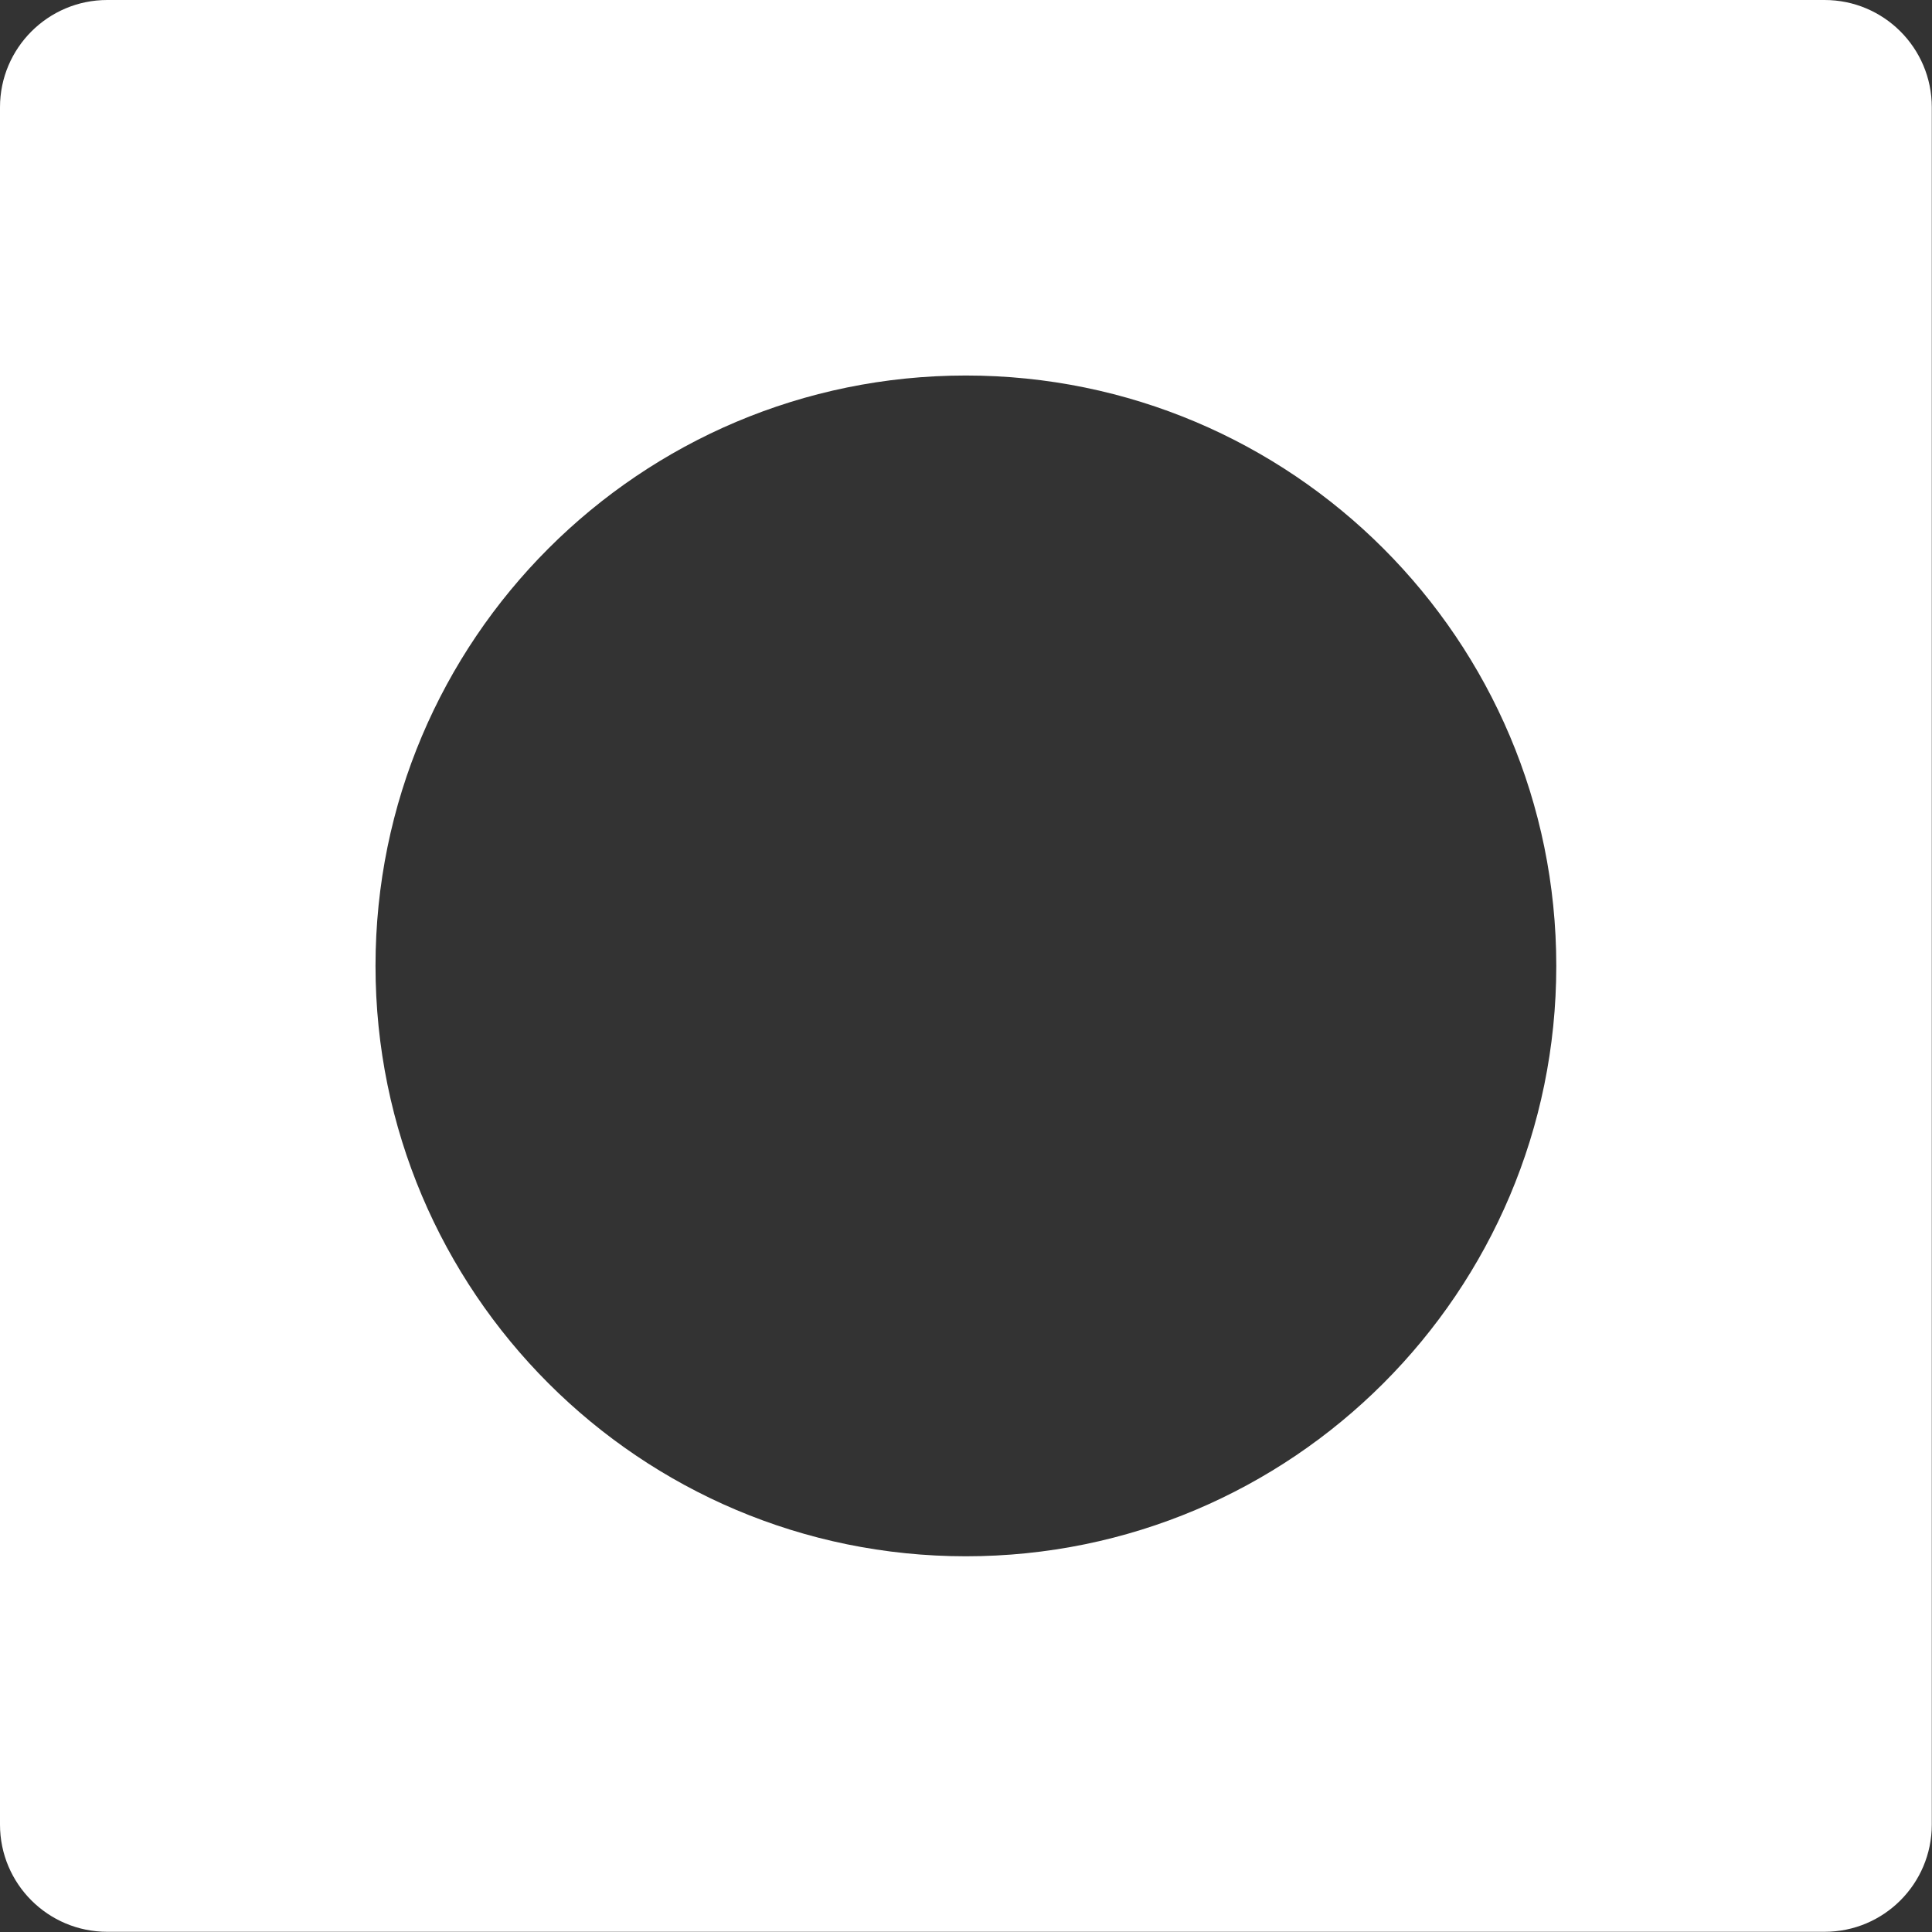 <svg xmlns="http://www.w3.org/2000/svg" data-name="Layer 2" viewBox="0 0 94.41 94.41"><rect x="0" y="0" width="94.41" height="94.41" fill="#333333" stroke="none"/><path fill="#fff" d="M89.16 0H5.24C2.35 0 0 2.35 0 5.24v83.92c0 2.9 2.35 5.24 5.24 5.24h83.92c2.9 0 5.24-2.35 5.24-5.24V5.24c0-2.9-2.35-5.24-5.24-5.24zM47.2 76.05c-15.93 0-28.85-12.92-28.85-28.85S31.27 18.35 47.2 18.35 76.05 31.27 76.05 47.2 63.13 76.05 47.2 76.05z" data-name="Layer 1"/></svg>